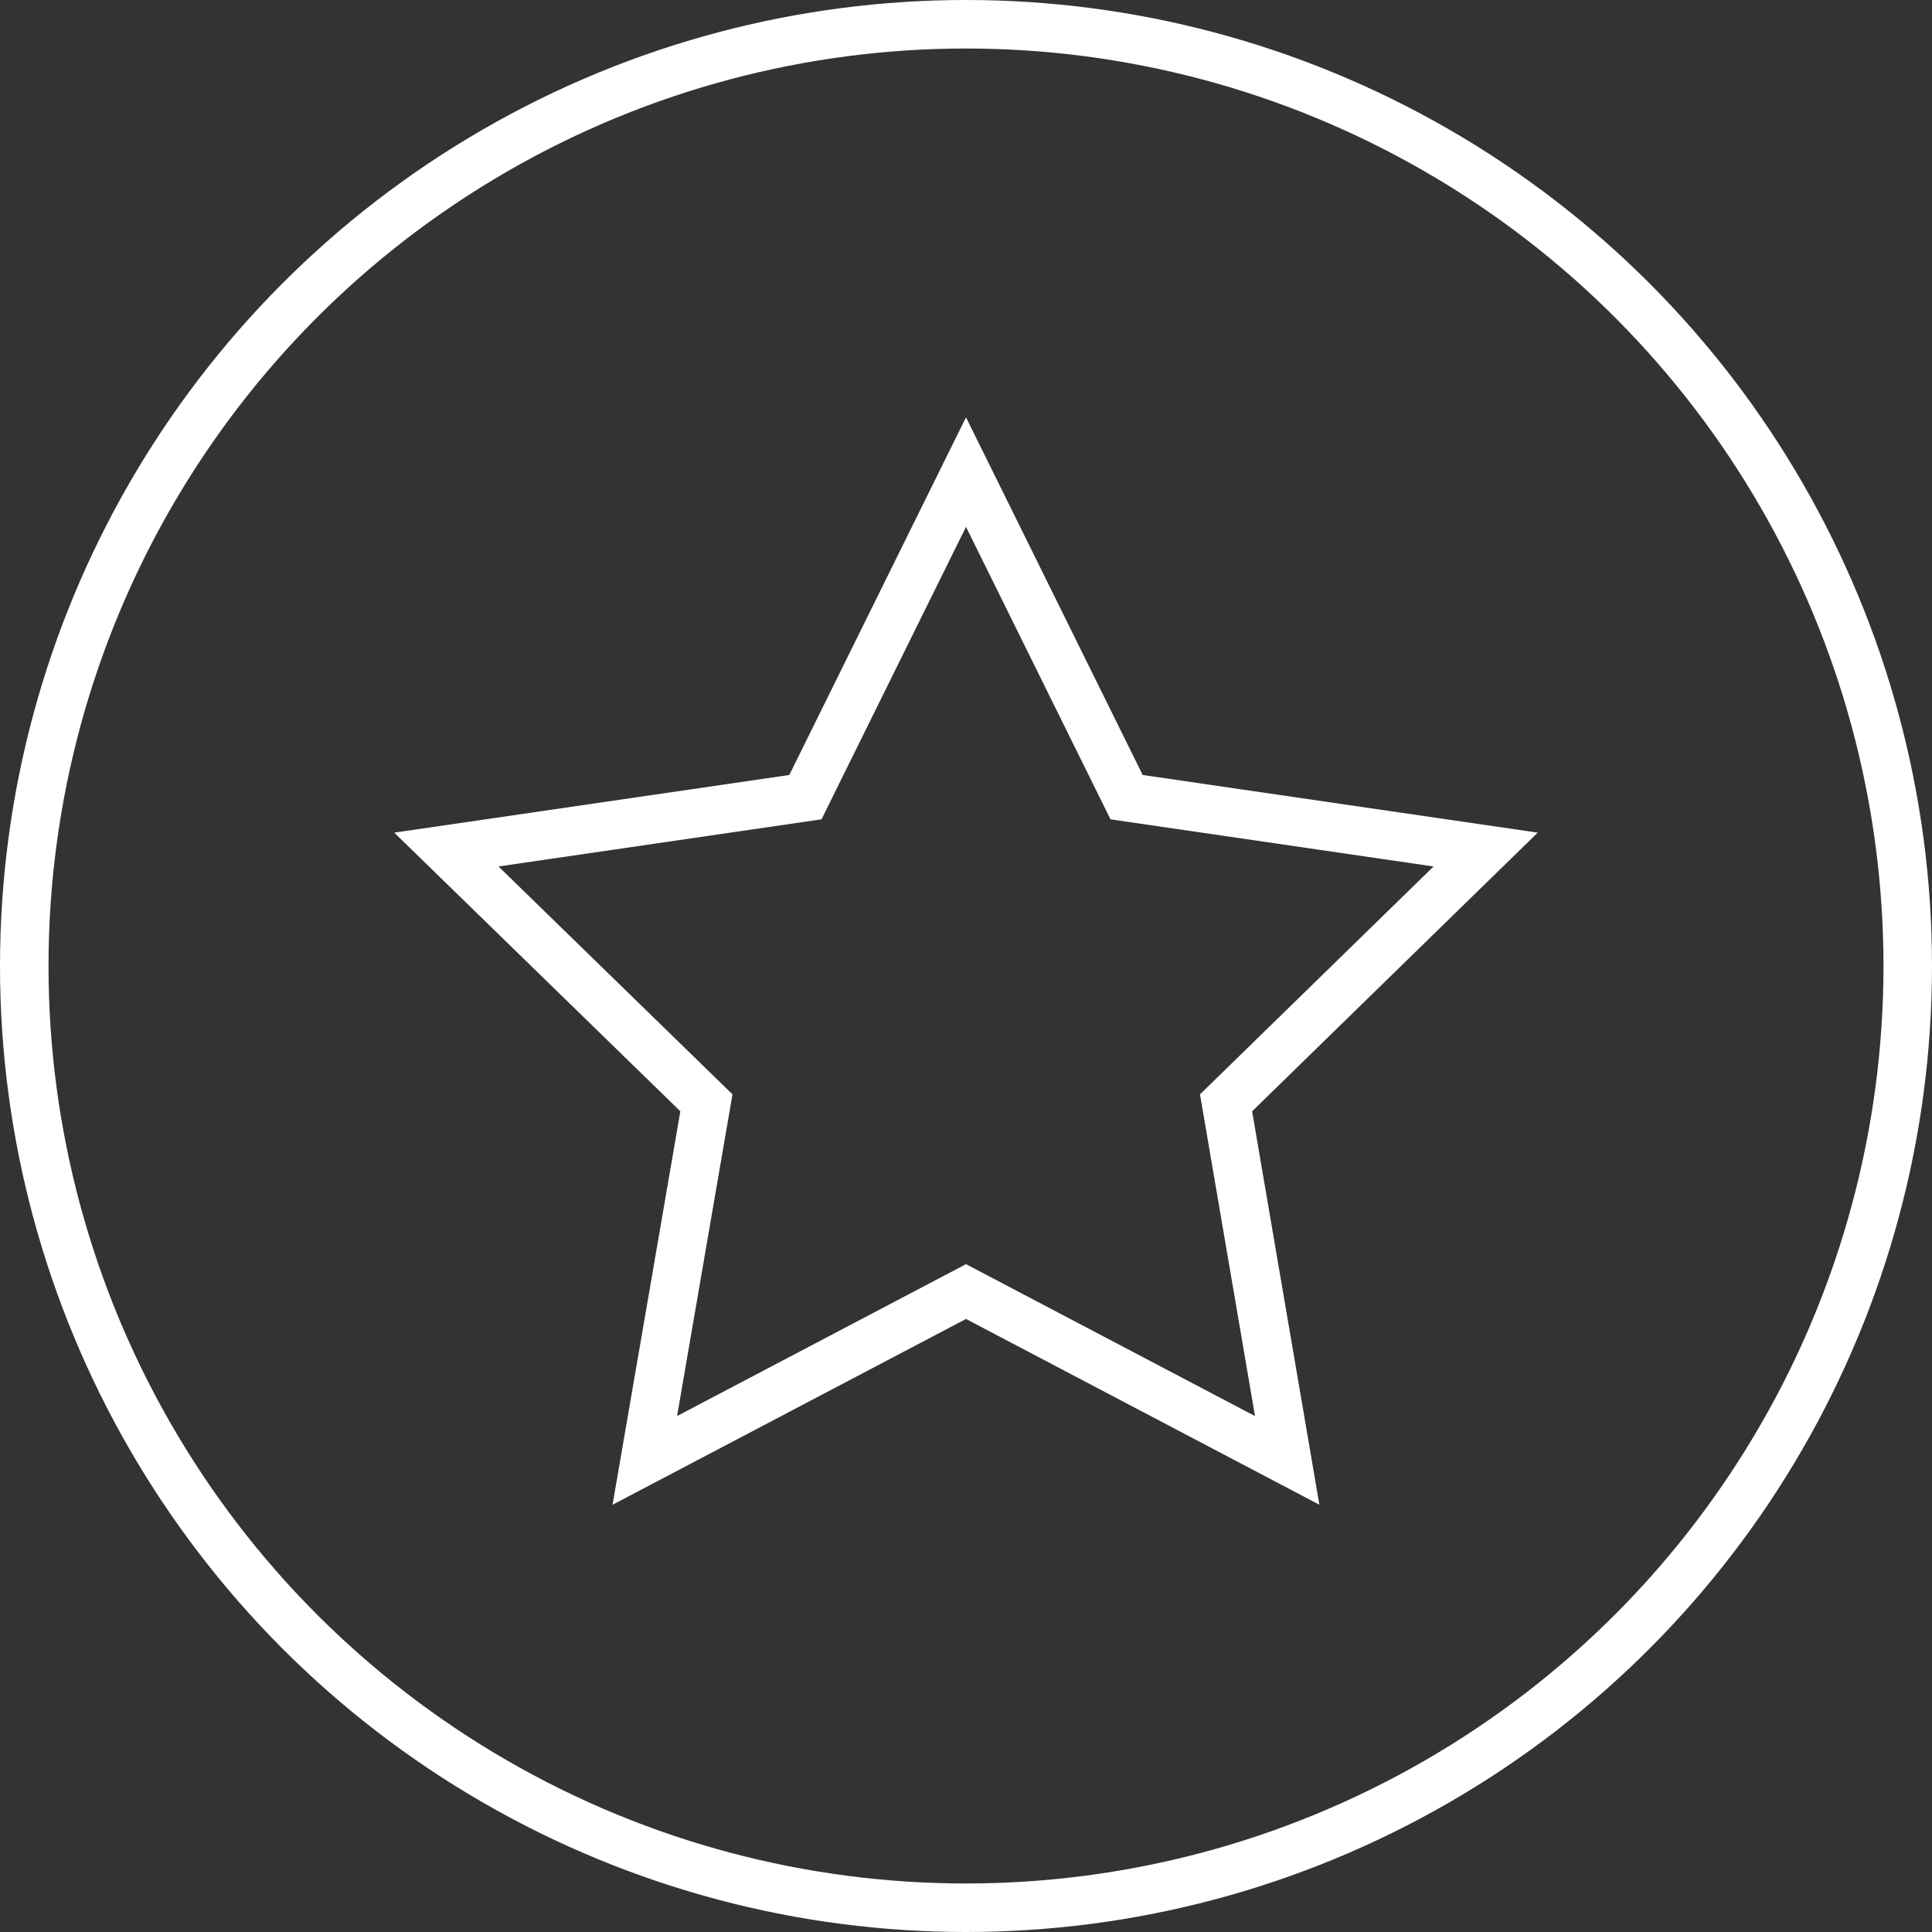 <svg id="Livello_1" data-name="Livello 1" xmlns="http://www.w3.org/2000/svg" viewBox="0 0 39.82 39.82"><rect x="0" y="0" width="39.82" height="39.82" fill="#333333" stroke="none"/><defs><style>.cls-1{fill:none;stroke:#fff;stroke-miterlimit:10;}</style></defs><polygon class="cls-1" points="19.91 9.73 23.22 16.43 30.62 17.51 25.27 22.73 26.53 30.1 19.91 26.62 13.29 30.1 14.56 22.73 9.2 17.51 16.6 16.43 19.91 9.73"/><circle class="cls-1" cx="19.91" cy="19.91" r="19.41"/></svg>